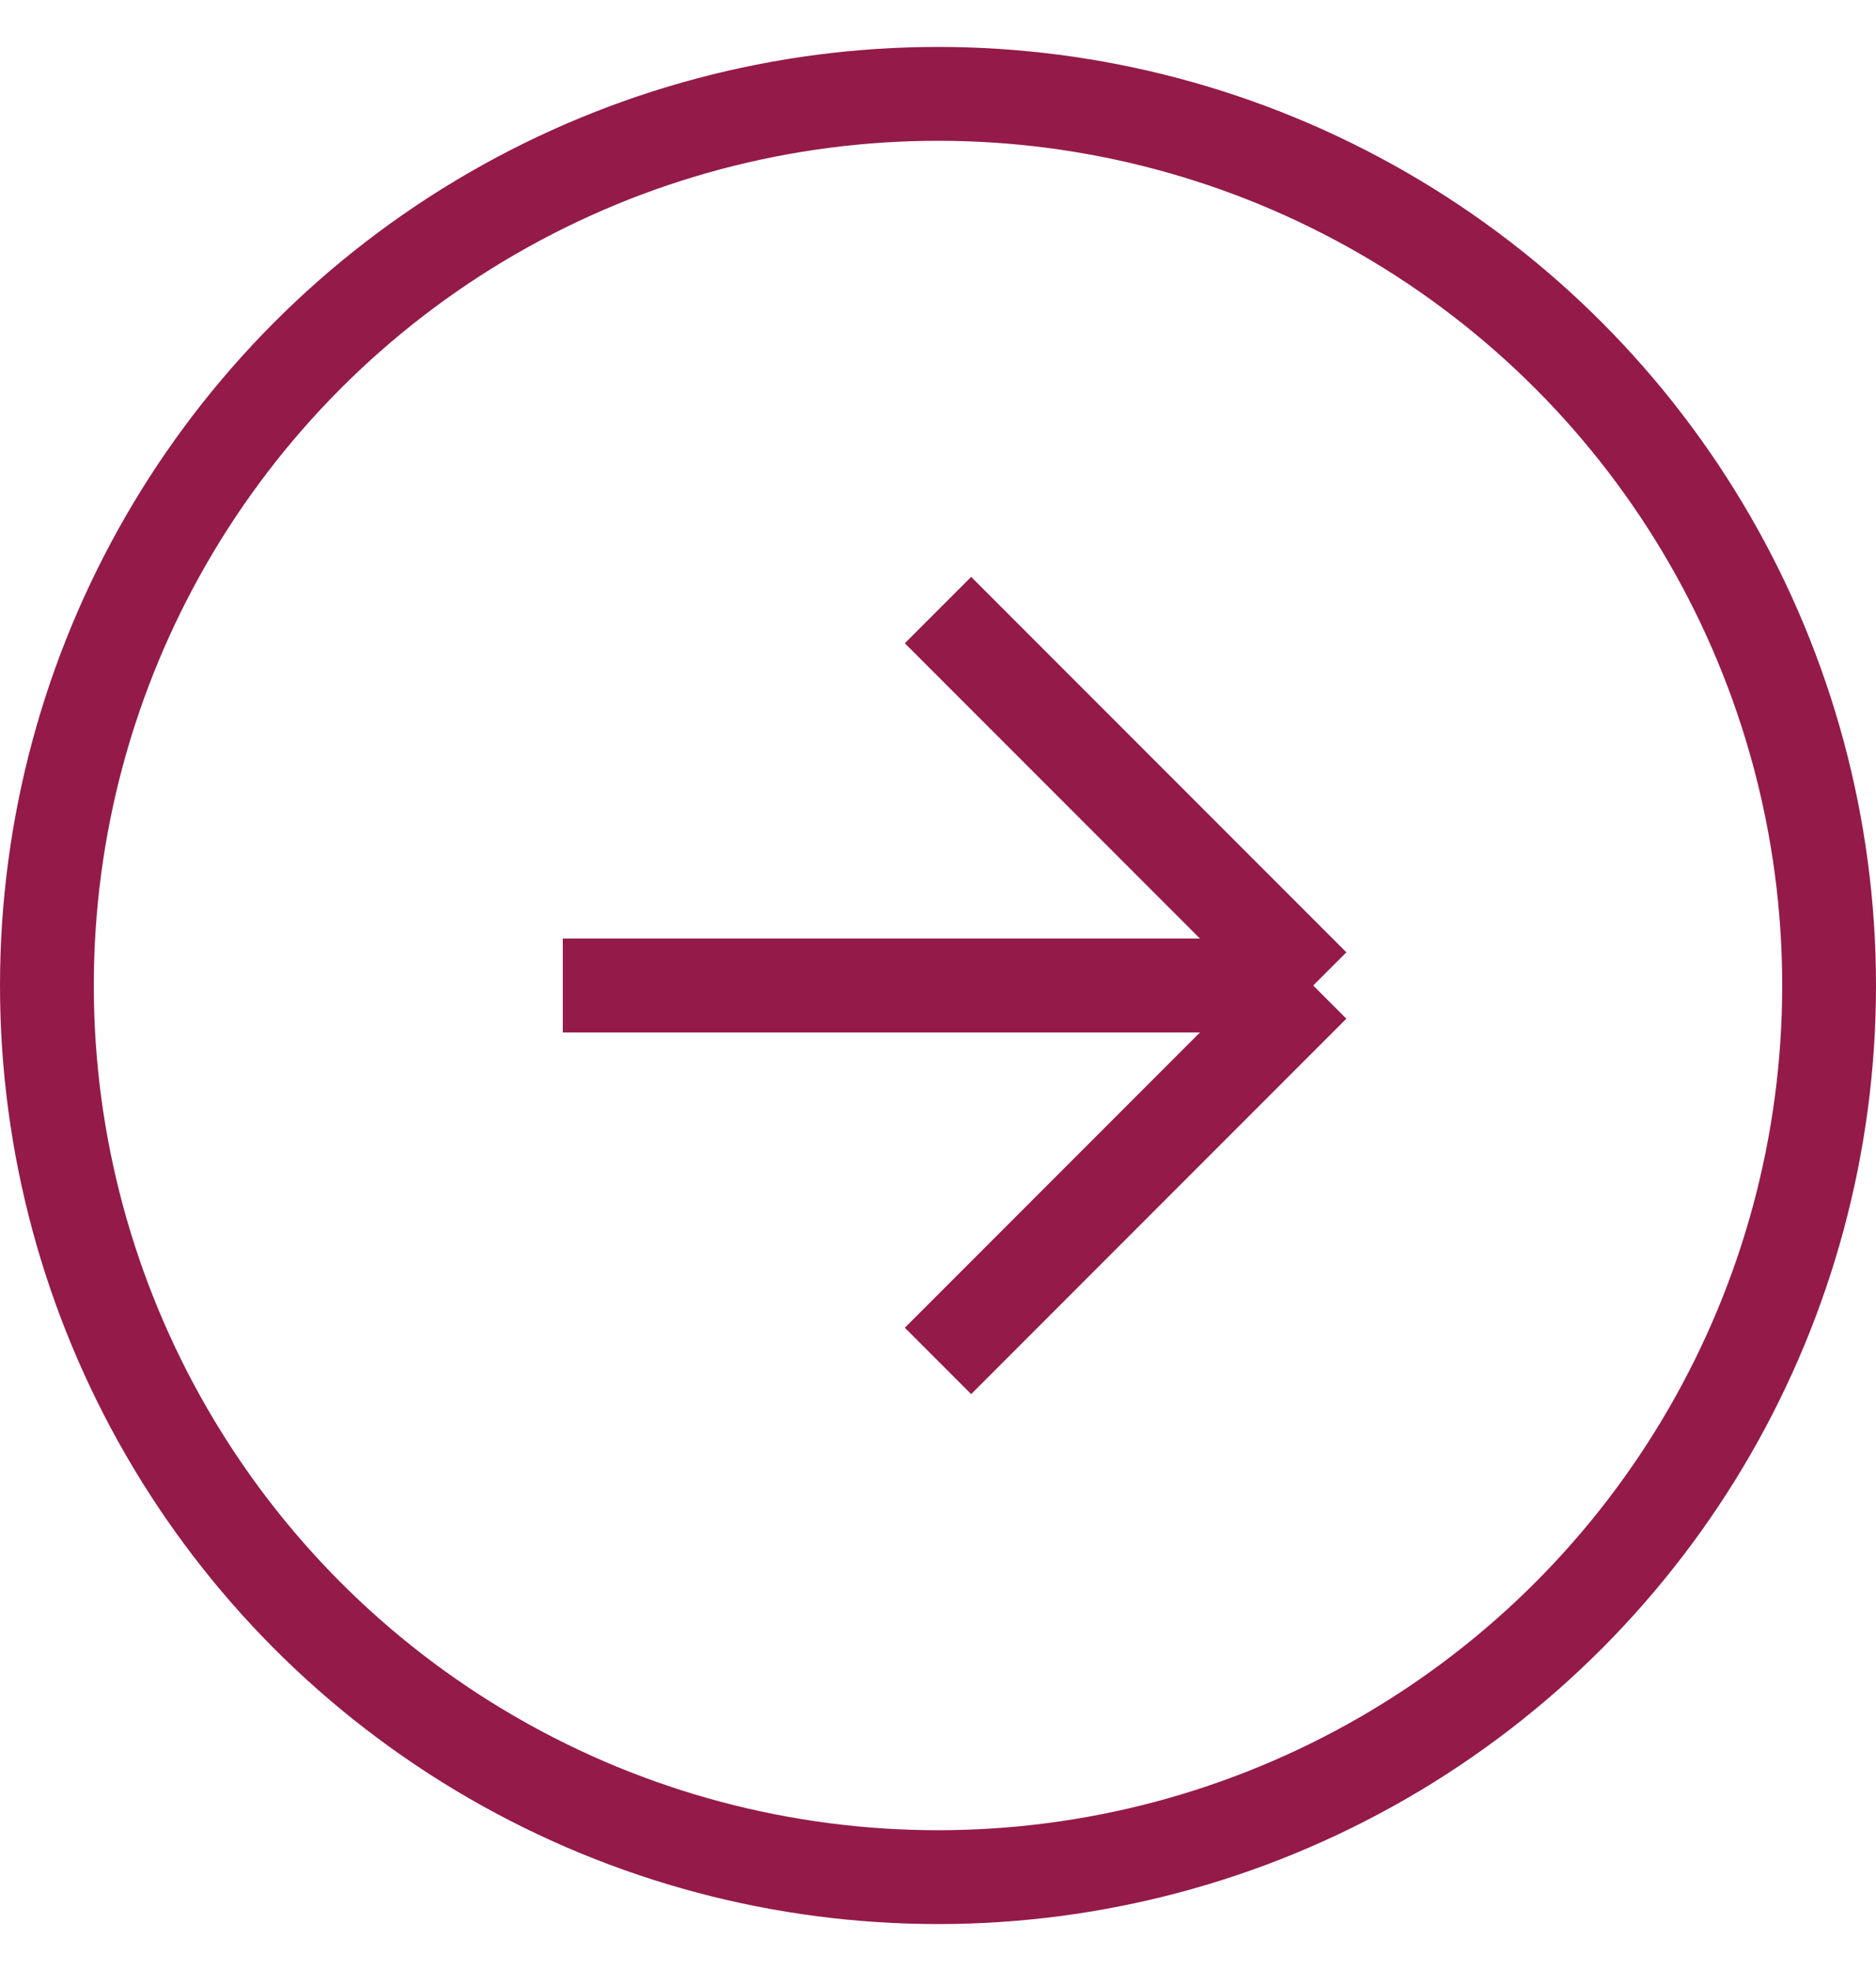 <svg xmlns="http://www.w3.org/2000/svg" width="20" height="21" viewBox="0 0 20 21" fill="none"><circle cx="10" cy="10.5" r="9.5" stroke="#941A49"></circle><path d="M10 6.5L14 10.5M14 10.5L10 14.5M14 10.5H6" stroke="#941A49"></path></svg>